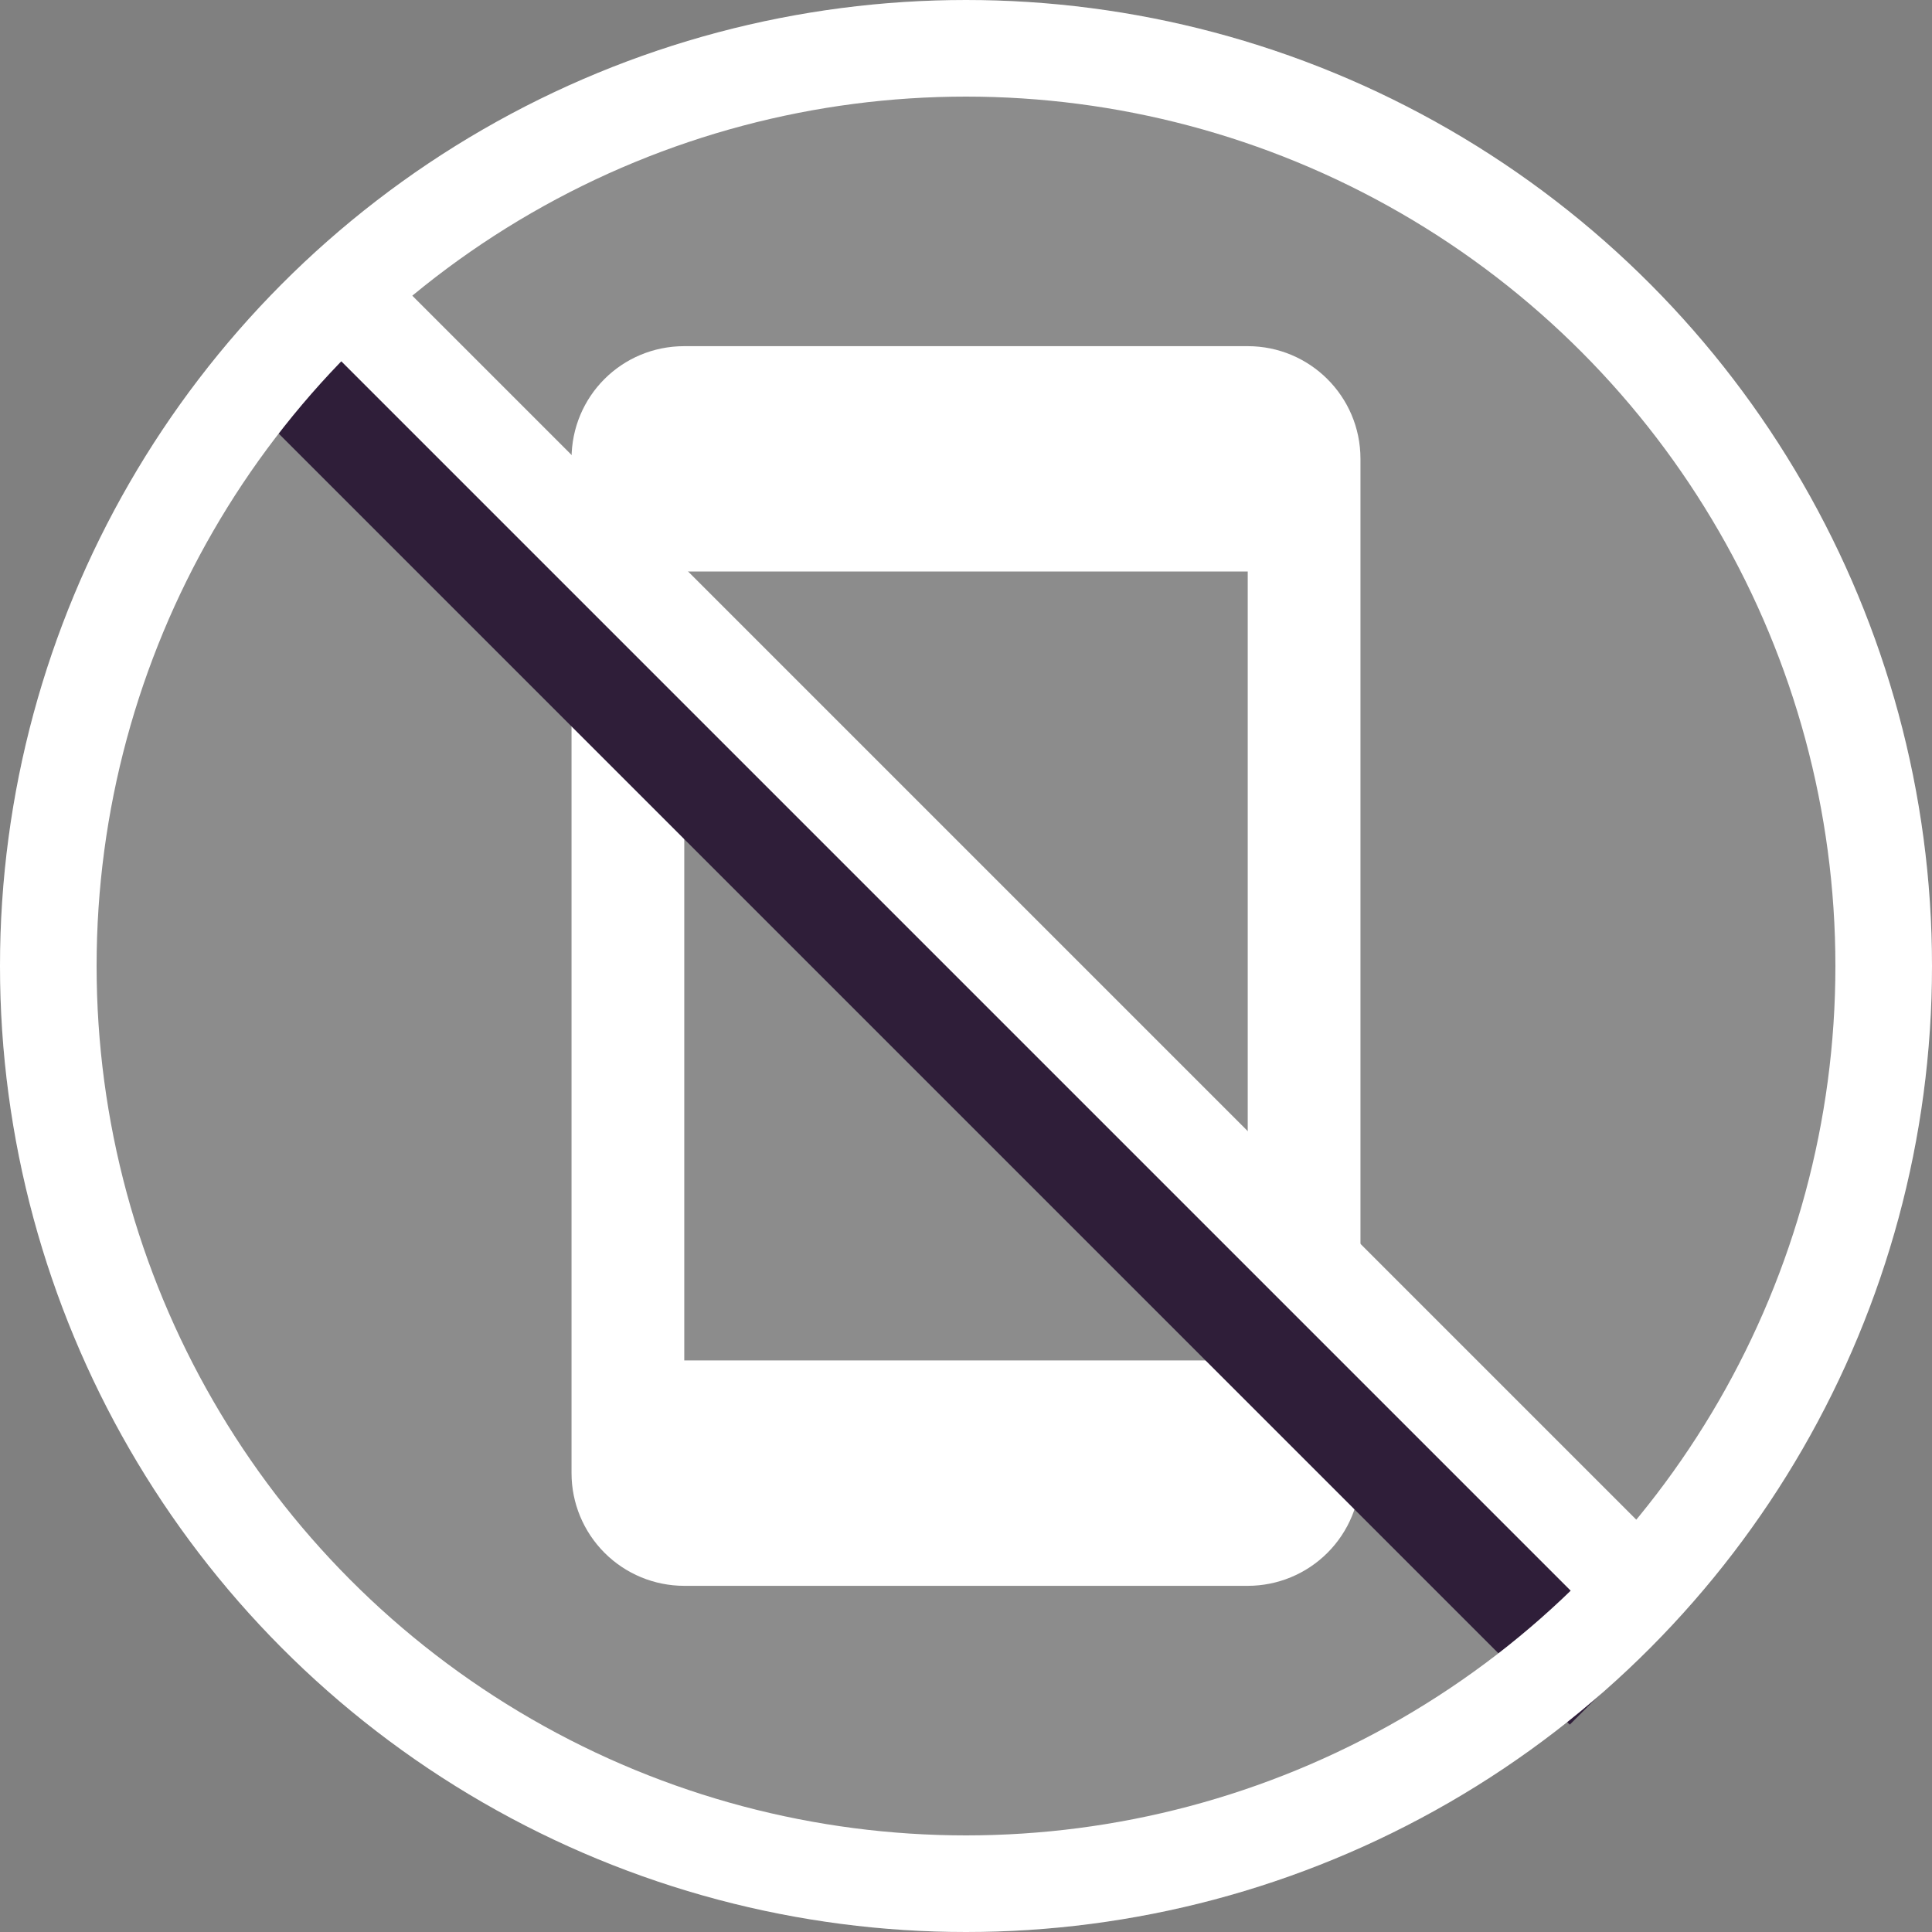 <?xml version="1.0" encoding="UTF-8"?> <svg xmlns="http://www.w3.org/2000/svg" width="40" height="40" viewBox="0 0 40 40" fill="none"><rect x="0" y="0" width="40" height="40" fill="#808080" stroke="none"/> <circle opacity="0.1" cx="20" cy="20" r="20" fill="white"></circle> <path d="M25.833 28.166H14.167V11.833H25.833V28.166ZM25.833 7.167H14.167C12.872 7.167 11.833 8.205 11.833 9.5V30.5C11.833 31.119 12.079 31.712 12.517 32.15C12.954 32.587 13.548 32.833 14.167 32.833H25.833C26.452 32.833 27.046 32.587 27.483 32.15C27.921 31.712 28.167 31.119 28.167 30.5V9.5C28.167 8.205 27.117 7.167 25.833 7.167Z" fill="white"></path> <path fill-rule="evenodd" clip-rule="evenodd" d="M32.5 35.707L5 8.207L6.414 6.793L33.914 34.293L32.5 35.707Z" fill="#2F1E39"></path> <circle cx="20" cy="20" r="19" stroke="white" stroke-width="2"></circle> <path fill-rule="evenodd" clip-rule="evenodd" d="M33.293 33.707L5.793 6.207L7.207 4.793L34.707 32.293L33.293 33.707Z" fill="white"></path> </svg> 